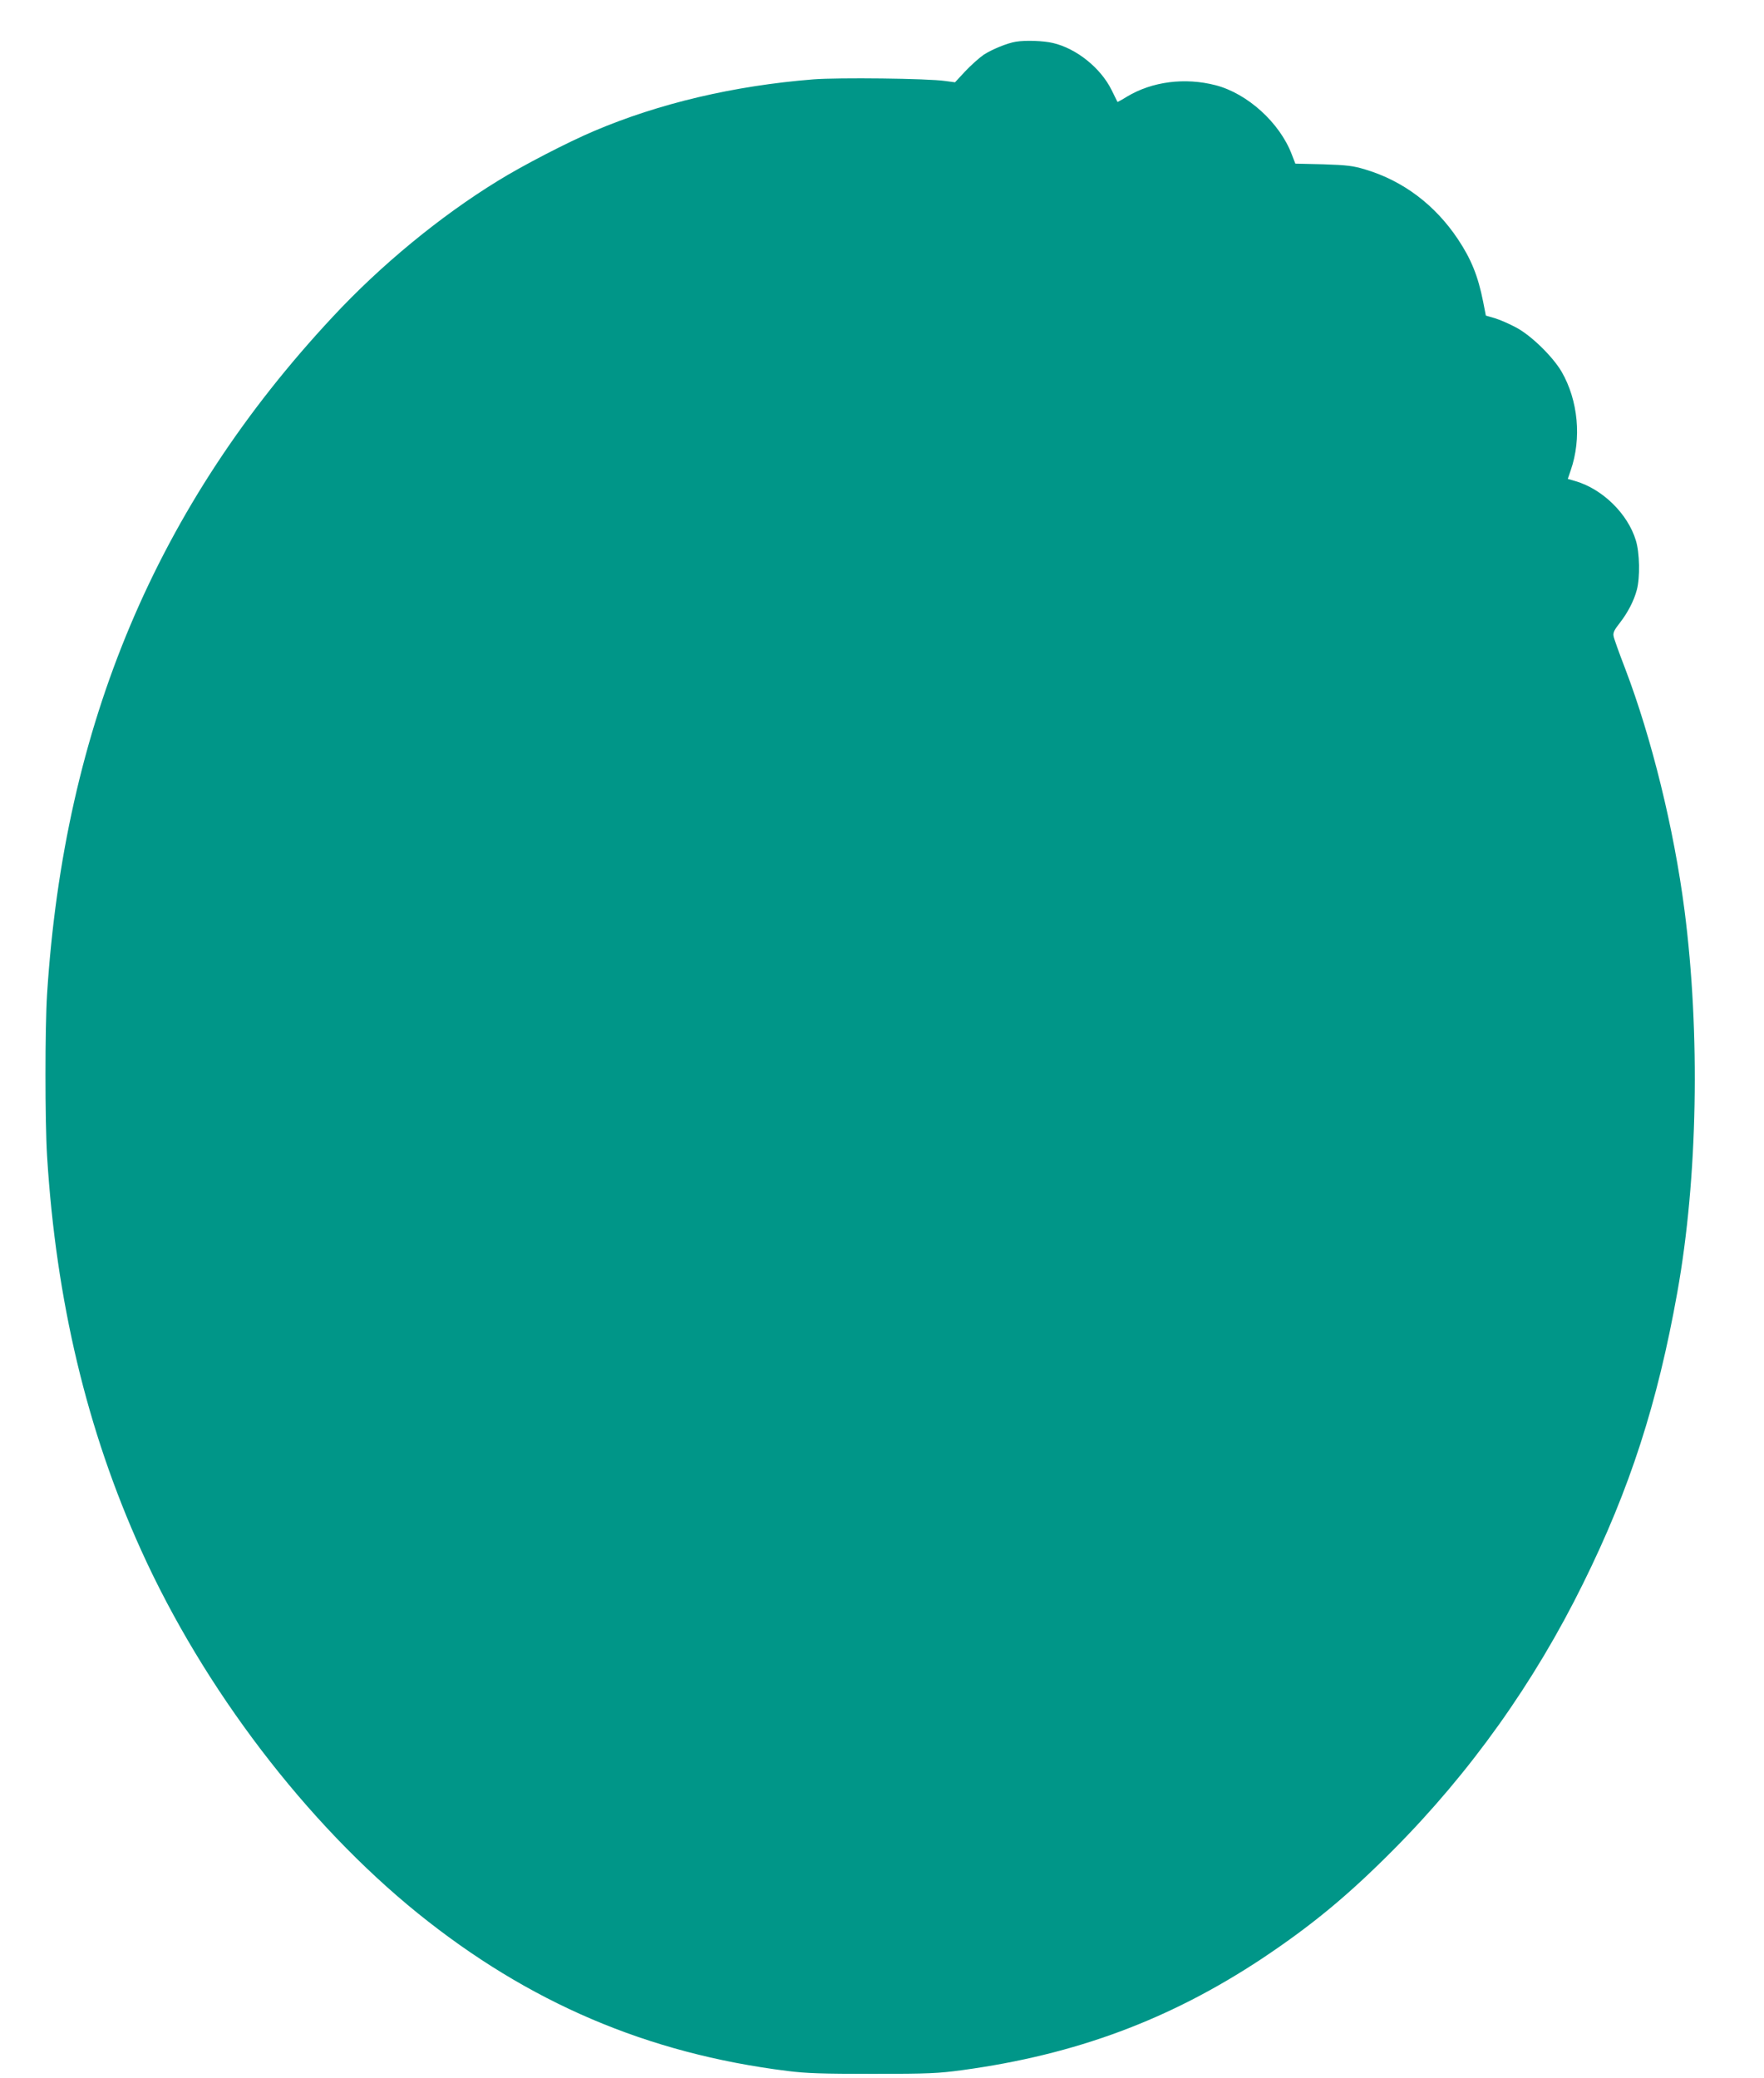 <?xml version="1.0" standalone="no"?>
<!DOCTYPE svg PUBLIC "-//W3C//DTD SVG 20010904//EN"
 "http://www.w3.org/TR/2001/REC-SVG-20010904/DTD/svg10.dtd">
<svg version="1.0" xmlns="http://www.w3.org/2000/svg"
 width="1087pt" height="1280pt" viewBox="0 0 1087 1280"
 preserveAspectRatio="xMidYMid meet">
<g transform="translate(0,1280) scale(0.1,-0.1)"
fill="#009688" stroke="none">
<path d="M6260 12543 c-52 -8 -147 -47 -198 -80 -29 -20 -80 -66 -115 -103
l-62 -67 -60 8 c-108 16 -660 22 -814 10 -489 -39 -950 -148 -1350 -318 -161
-68 -445 -215 -593 -307 -357 -219 -722 -520 -1017 -837 -1085 -1162 -1655
-2514 -1761 -4174 -13 -205 -13 -782 0 -995 55 -891 246 -1693 580 -2430 386
-853 1017 -1680 1706 -2237 682 -550 1413 -862 2274 -970 118 -15 217 -18 530
-18 342 0 403 3 550 23 699 95 1278 311 1845 686 306 204 529 387 810 670 474
476 869 1030 1170 1641 288 582 459 1111 581 1795 126 703 142 1595 44 2354
-65 502 -203 1061 -365 1486 -37 96 -70 187 -72 202 -4 20 5 39 37 79 50 64
88 137 106 204 21 77 18 231 -6 307 -50 164 -205 315 -371 364 l-48 14 18 53
c68 196 46 430 -56 607 -55 94 -190 226 -283 274 -41 22 -99 47 -129 56 l-55
16 -17 87 c-31 156 -73 260 -154 382 -141 212 -338 361 -572 431 -76 23 -111
27 -260 32 l-171 4 -22 57 c-74 195 -273 375 -469 426 -190 49 -391 23 -546
-70 -32 -20 -59 -34 -59 -33 -1 2 -17 35 -36 73 -67 136 -216 256 -361 290
-59 14 -170 18 -229 8z"/>
</g>
</svg>
